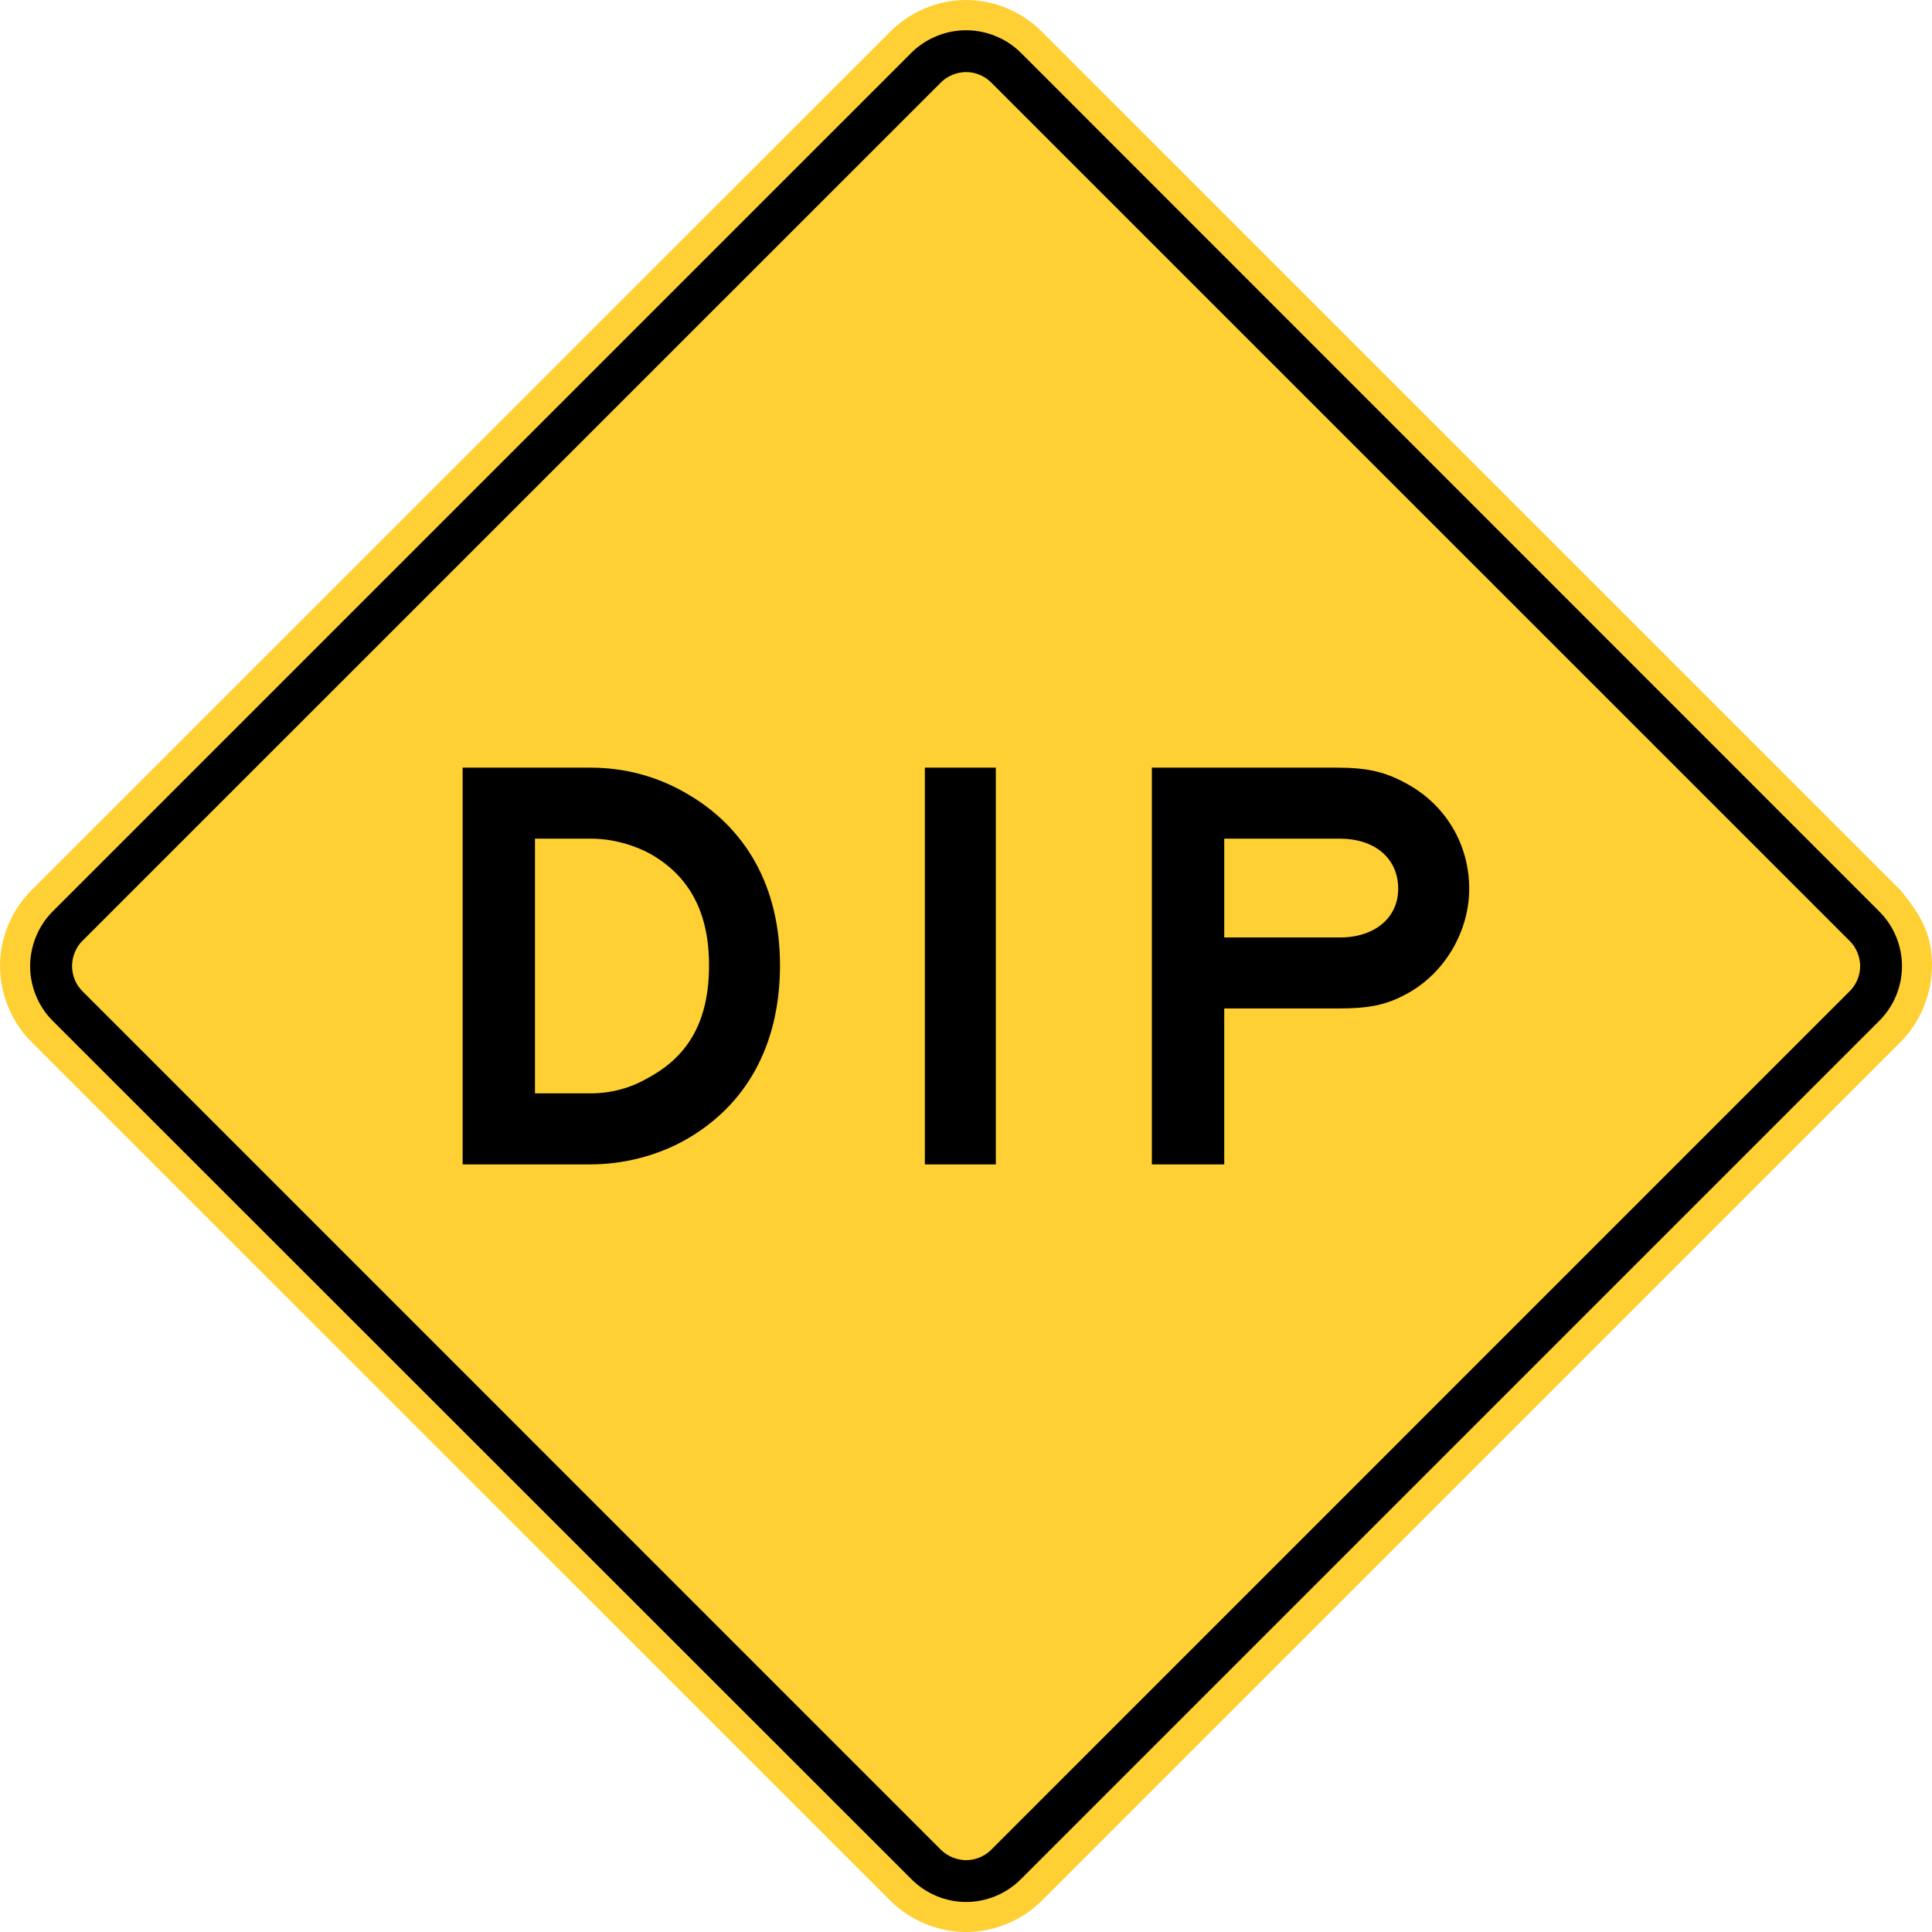<svg xmlns="http://www.w3.org/2000/svg" width="511.991" height="512" viewBox="0 0 421.755 421.763"><path d="M414.914 194.367l-187.49-187.468c-4.335-4.363-10.363-6.899-16.532-6.899-6.155 0-12.162 2.536-16.546 6.899l-187.497 187.468c-4.356 4.363-6.864 10.348-6.849 16.546.043 6.155 2.507 12.176 6.849 16.532l187.497 187.461c4.342 4.342 10.426 6.849 16.56 6.856 6.127-.006 12.197-2.514 16.532-6.856l187.475-187.454c5.617-5.617 8.011-14.074 6.297-21.809-1.006-4.455-3.471-7.763-6.297-11.276" fill="#ffd033"/><path d="M410.281 222.813l-187.468 187.461c-3.152 3.138-7.466 4.93-11.907 4.93s-8.748-1.792-11.9-4.93l-187.546-187.468c-3.117-3.117-4.887-7.487-4.887-11.9.014-4.413 1.785-8.79 4.894-11.907l187.525-187.518c3.138-3.102 7.501-4.88 11.9-4.88 4.413 0 8.797 1.778 11.921 4.88l187.468 187.525c3.145 3.152 4.923 7.458 4.923 11.9 0 4.448-1.778 8.755-4.923 11.907" fill-rule="evenodd"/><path d="M403.822 216.339c1.424-1.41 2.252-3.442 2.252-5.433 0-1.969-.829-4.059-2.252-5.461l-187.497-187.482c-1.395-1.402-3.442-2.231-5.419-2.231-1.983 0-4.059.829-5.468 2.231l-187.504 187.482c-1.417 1.424-2.203 3.449-2.203 5.454.014 2.005.786 4.002 2.217 5.433l187.49 187.511c1.41 1.402 3.499 2.231 5.468 2.231 1.99 0 4.023-.829 5.433-2.231l187.483-187.504z" fill="#ffd033" fill-rule="evenodd"/><path d="M305.225 194.02c0 6.375-5.164 10.632-12.757 10.632h-25.216v-21.575h25.216c7.593 0 12.757 4.25 12.757 10.943m15.505 0c0-9.725-5.171-18.232-13.373-22.793-4.859-2.741-8.818-3.648-15.498-3.648h-40.409v86.605h15.802v-34.034h24.607c6.679 0 10.639-.609 15.498-3.343 8.202-4.554 13.373-13.67 13.373-22.786m-103.342-26.441h-15.491v86.605h15.491v-86.605zm-62.607 43.15c0 11.85-4.264 19.748-13.38 24.614-3.655 2.125-7.898 3.336-12.452 3.336h-12.162v-55.602h12.162c4.554 0 9.116 1.218 13.061 3.343 8.507 4.859 12.771 12.757 12.771 24.309m15.491 0c0-17.014-7.289-30.082-20.668-37.675-6.375-3.655-13.366-5.475-20.654-5.475h-27.957v86.605h27.957c6.984 0 14.28-1.82 20.35-5.171 13.685-7.593 20.973-20.959 20.973-38.284" fill-rule="evenodd"/></svg>